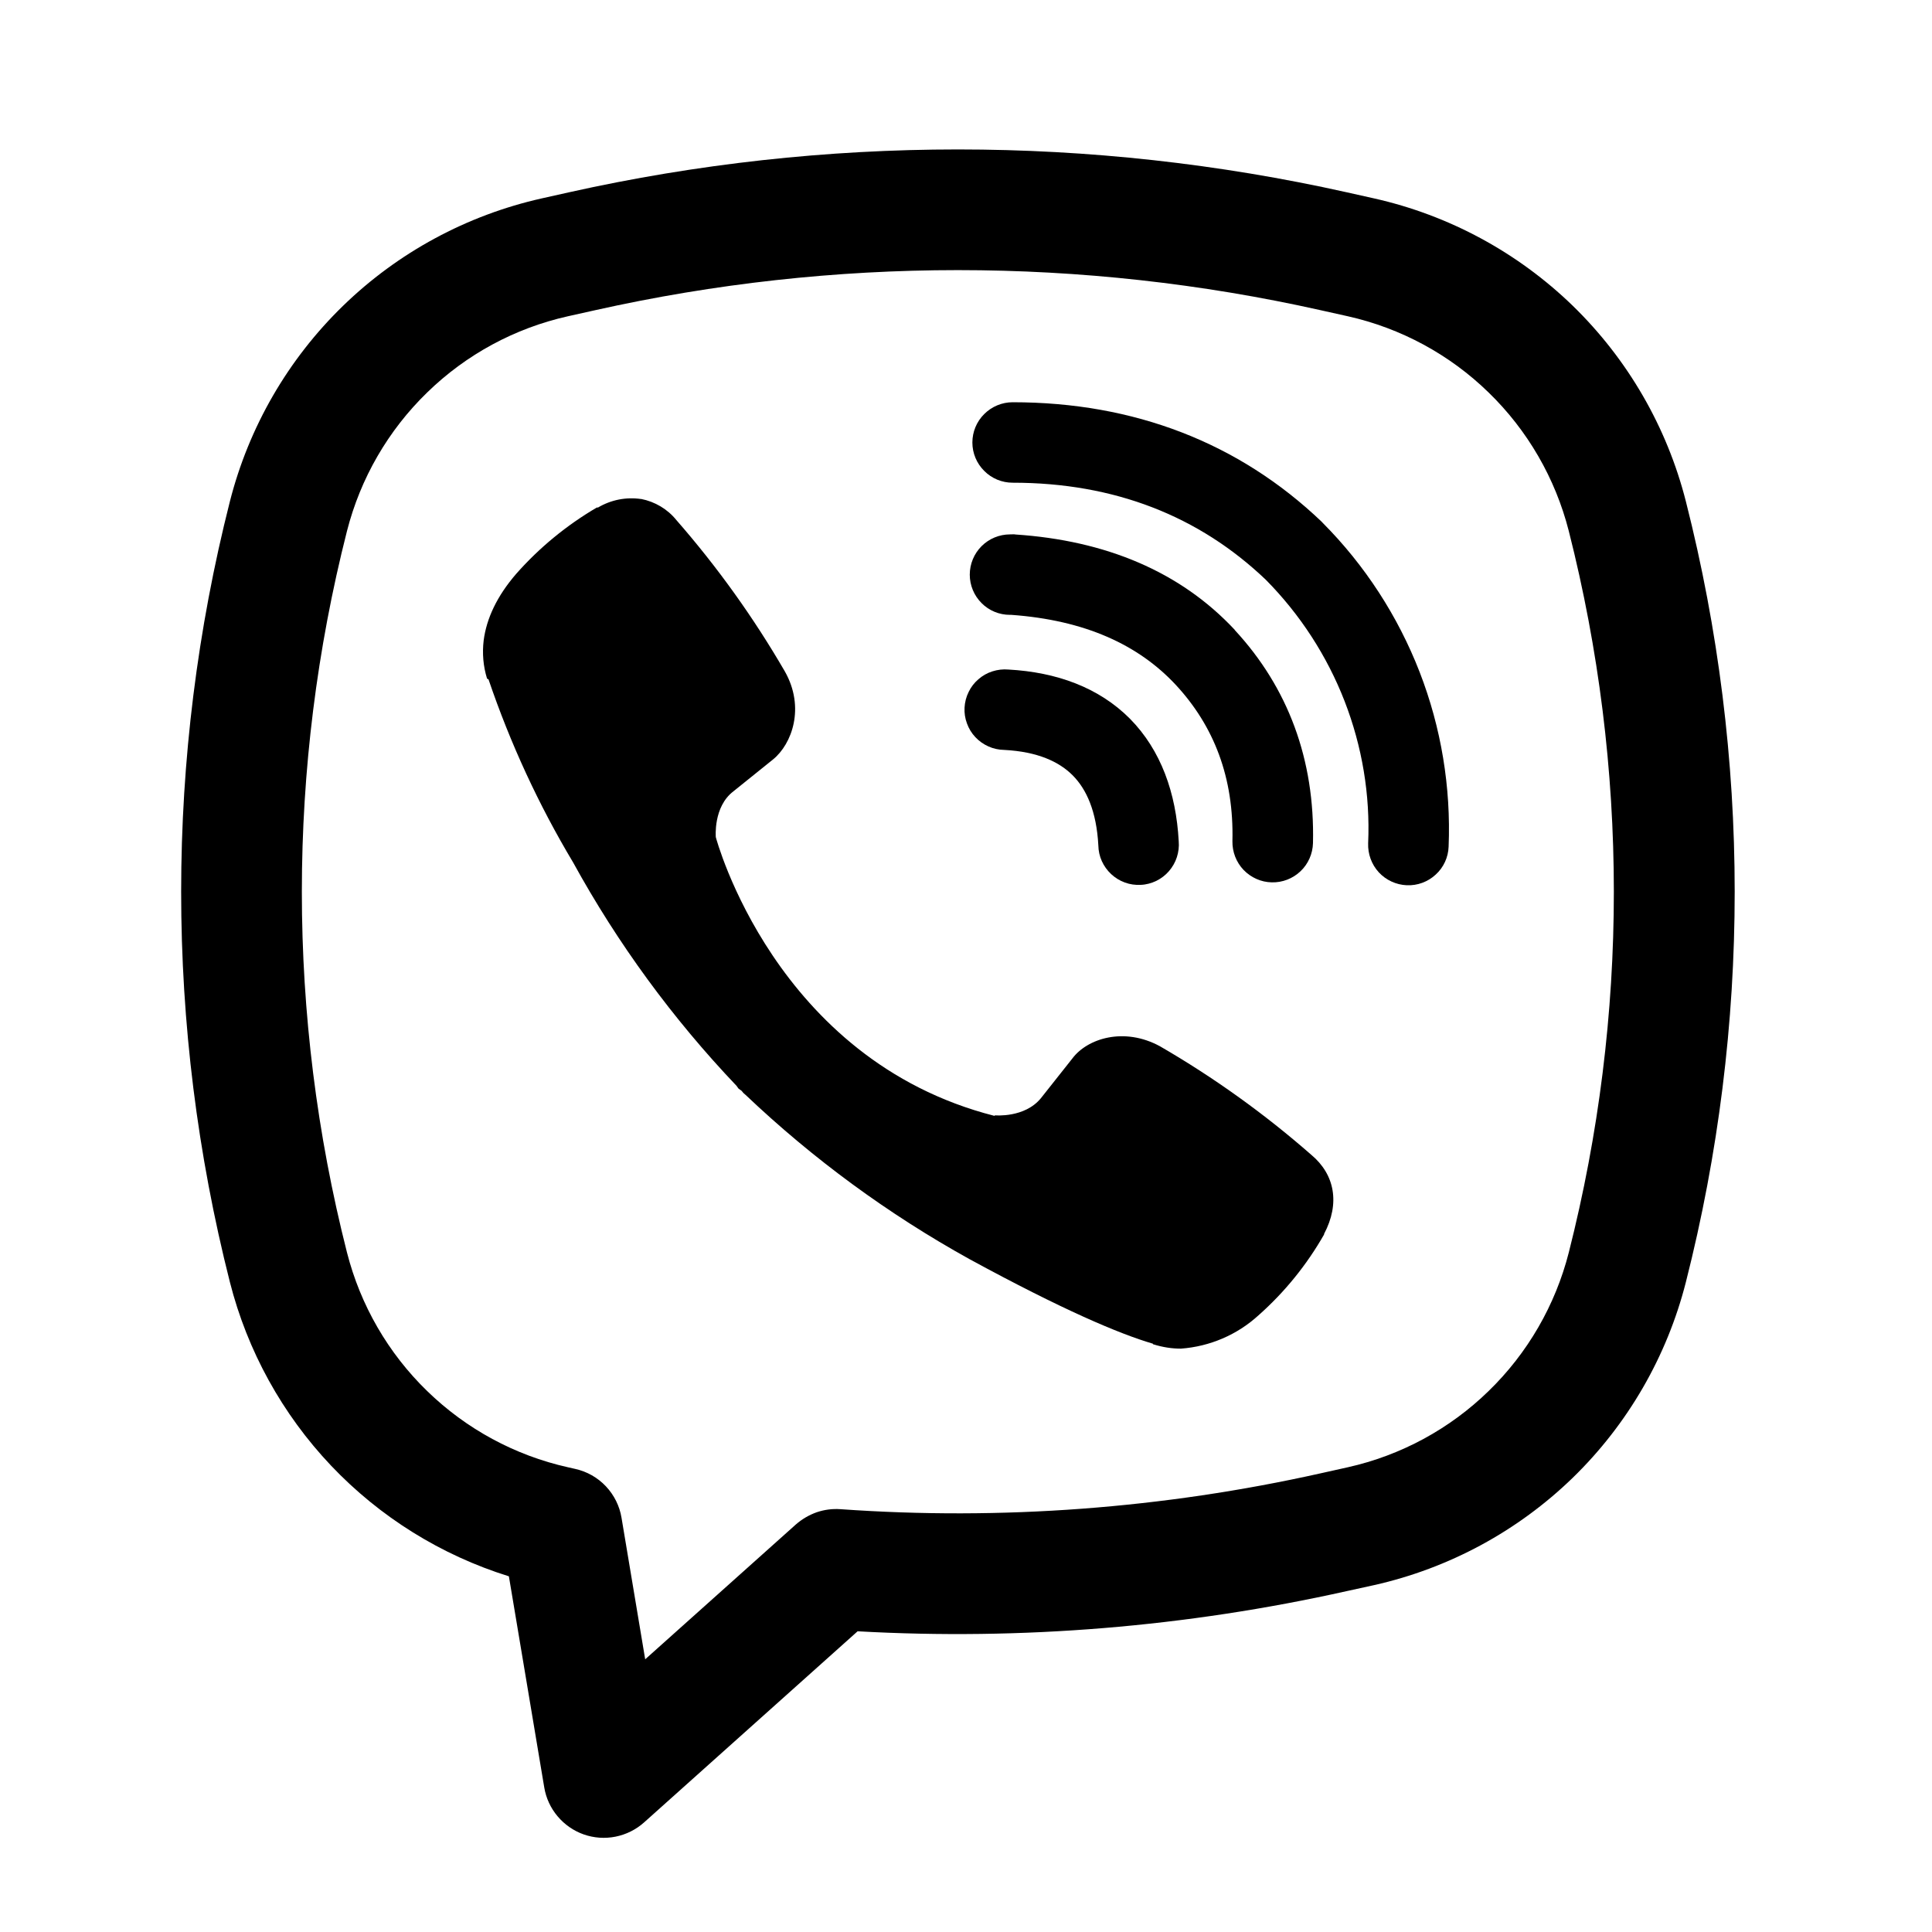 <svg width="20" height="20" viewBox="0 0 20 20" fill="none" xmlns="http://www.w3.org/2000/svg">
<path d="M6.637 5.166C6.482 5.143 6.325 5.174 6.19 5.254H6.178C5.866 5.437 5.584 5.668 5.344 5.94C5.144 6.171 5.036 6.404 5.007 6.629C4.991 6.762 5.002 6.897 5.042 7.025L5.057 7.033C5.282 7.694 5.575 8.33 5.933 8.928C6.395 9.769 6.964 10.546 7.625 11.241L7.645 11.269L7.677 11.292L7.696 11.315L7.719 11.335C8.417 11.998 9.196 12.569 10.037 13.035C11 13.559 11.584 13.807 11.935 13.91V13.915C12.037 13.947 12.131 13.961 12.225 13.961C12.524 13.939 12.807 13.818 13.028 13.616C13.299 13.376 13.528 13.093 13.707 12.779V12.773C13.874 12.457 13.817 12.158 13.576 11.956C13.091 11.531 12.566 11.154 12.008 10.831C11.635 10.628 11.256 10.751 11.102 10.956L10.775 11.369C10.607 11.574 10.302 11.546 10.302 11.546L10.293 11.551C8.017 10.97 7.41 8.666 7.41 8.666C7.41 8.666 7.382 8.352 7.592 8.192L8.002 7.862C8.199 7.702 8.336 7.324 8.125 6.951C7.802 6.394 7.426 5.869 7.002 5.384C6.91 5.27 6.78 5.193 6.636 5.165M10.483 4.164C10.373 4.164 10.267 4.208 10.189 4.286C10.11 4.364 10.066 4.47 10.066 4.581C10.066 4.691 10.11 4.797 10.189 4.875C10.267 4.954 10.373 4.997 10.483 4.997C11.537 4.997 12.412 5.342 13.104 6.002C13.46 6.362 13.737 6.79 13.919 7.258C14.101 7.727 14.185 8.228 14.163 8.73C14.159 8.84 14.198 8.948 14.273 9.03C14.348 9.111 14.452 9.159 14.562 9.164C14.673 9.169 14.781 9.129 14.862 9.054C14.944 8.98 14.992 8.875 14.996 8.765C15.021 8.148 14.919 7.532 14.696 6.957C14.471 6.378 14.13 5.852 13.692 5.412L13.684 5.403C12.825 4.582 11.738 4.164 10.483 4.164Z" fill="black"/>
<path d="M10.456 5.532C10.345 5.532 10.239 5.576 10.161 5.654C10.083 5.732 10.039 5.838 10.039 5.949C10.039 6.059 10.083 6.165 10.161 6.243C10.239 6.322 10.345 6.365 10.456 6.365H10.47C11.23 6.42 11.783 6.673 12.171 7.089C12.568 7.517 12.774 8.05 12.758 8.708C12.756 8.818 12.797 8.925 12.873 9.005C12.95 9.085 13.055 9.132 13.165 9.134C13.276 9.137 13.383 9.095 13.463 9.019C13.543 8.943 13.589 8.838 13.592 8.727C13.612 7.863 13.333 7.117 12.782 6.522V6.52C12.217 5.915 11.443 5.595 10.512 5.533L10.497 5.531L10.456 5.532Z" fill="black"/>
<path d="M10.438 6.931C10.382 6.926 10.326 6.933 10.273 6.95C10.219 6.967 10.17 6.995 10.128 7.032C10.085 7.069 10.051 7.113 10.027 7.164C10.002 7.214 9.988 7.269 9.985 7.325C9.982 7.381 9.99 7.436 10.01 7.489C10.029 7.542 10.058 7.59 10.097 7.631C10.135 7.672 10.181 7.704 10.232 7.727C10.283 7.75 10.338 7.762 10.394 7.763C10.743 7.781 10.965 7.886 11.105 8.027C11.246 8.169 11.351 8.396 11.37 8.752C11.371 8.808 11.383 8.863 11.406 8.914C11.429 8.965 11.462 9.011 11.503 9.049C11.544 9.087 11.592 9.117 11.645 9.136C11.697 9.155 11.753 9.163 11.809 9.16C11.865 9.158 11.919 9.143 11.97 9.119C12.02 9.094 12.065 9.06 12.101 9.018C12.138 8.975 12.166 8.926 12.183 8.873C12.2 8.82 12.207 8.764 12.202 8.708C12.175 8.208 12.018 7.766 11.698 7.441C11.375 7.116 10.936 6.958 10.438 6.931Z" fill="black"/>
<path fill-rule="evenodd" clip-rule="evenodd" d="M5.889 1.991C8.541 1.399 11.291 1.399 13.943 1.991L14.225 2.054C15 2.228 15.712 2.613 16.282 3.166C16.851 3.72 17.256 4.42 17.452 5.19C18.126 7.842 18.126 10.621 17.452 13.273C17.256 14.043 16.851 14.743 16.282 15.297C15.712 15.85 15 16.235 14.225 16.409L13.942 16.471C12.281 16.842 10.577 16.982 8.878 16.887L6.667 18.866C6.584 18.94 6.482 18.991 6.372 19.013C6.262 19.035 6.149 19.027 6.043 18.99C5.938 18.953 5.844 18.888 5.772 18.802C5.7 18.717 5.652 18.613 5.634 18.503L5.268 16.318C4.566 16.099 3.933 15.705 3.427 15.172C2.922 14.639 2.561 13.985 2.38 13.273C1.707 10.621 1.707 7.842 2.38 5.19C2.576 4.42 2.981 3.72 3.551 3.166C4.12 2.613 4.832 2.228 5.607 2.054L5.889 1.991ZM13.67 3.211C11.198 2.658 8.634 2.658 6.162 3.211L5.879 3.274C5.329 3.397 4.825 3.67 4.422 4.063C4.018 4.455 3.731 4.952 3.592 5.497C2.969 7.948 2.969 10.515 3.592 12.966C3.731 13.511 4.018 14.008 4.422 14.4C4.826 14.793 5.33 15.066 5.879 15.189L5.954 15.206C6.076 15.233 6.186 15.295 6.272 15.386C6.357 15.476 6.414 15.59 6.434 15.712L6.679 17.177L8.239 15.781C8.302 15.726 8.375 15.683 8.454 15.655C8.533 15.628 8.617 15.617 8.7 15.623C10.366 15.741 12.04 15.616 13.67 15.252L13.953 15.189C14.502 15.066 15.007 14.793 15.41 14.4C15.814 14.008 16.101 13.511 16.24 12.966C16.862 10.516 16.862 7.948 16.24 5.497C16.101 4.952 15.814 4.455 15.41 4.063C15.007 3.67 14.502 3.397 13.953 3.274L13.67 3.211Z" fill="black"/>
</svg>
